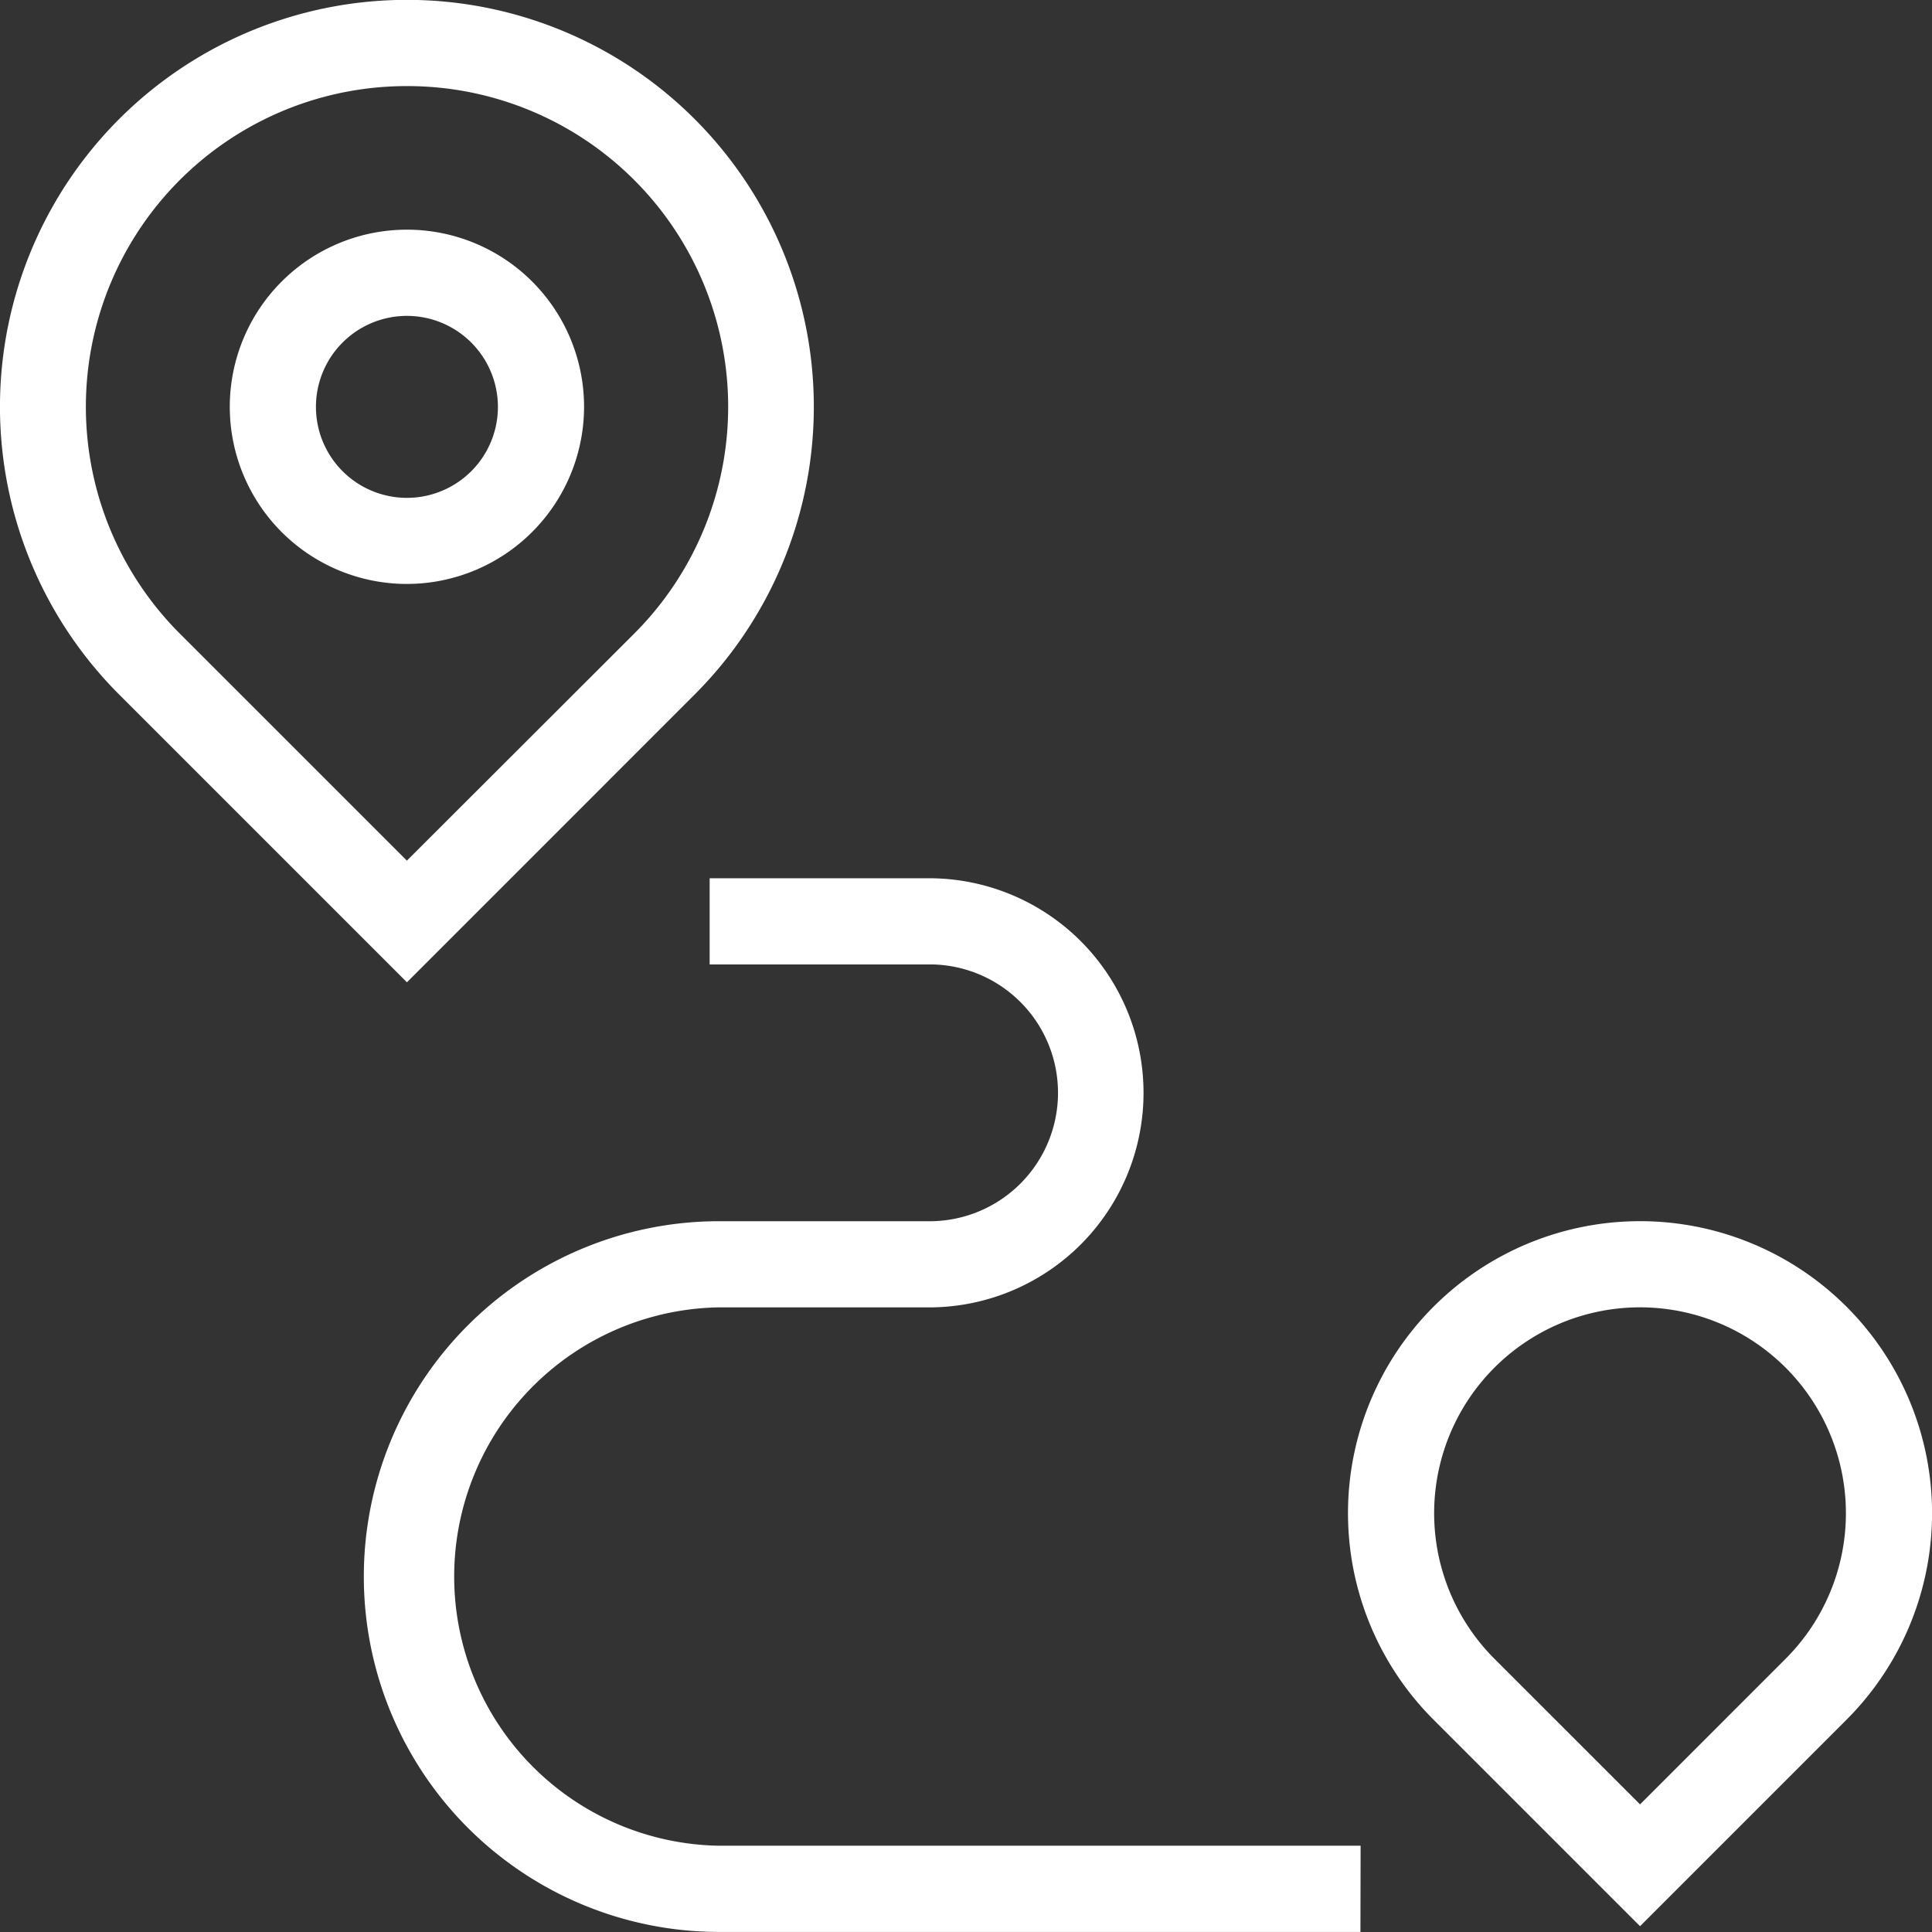 <svg xmlns="http://www.w3.org/2000/svg" xmlns:xlink="http://www.w3.org/1999/xlink" width="32" height="32" viewBox="0 0 32 32">
  <rect x="0" y="0" width="32" height="32" fill="#333333" stroke="none"/>
  <defs>
    <clipPath id="clip-path">
      <rect id="Rectangle_8998" data-name="Rectangle 8998" width="32" height="32" transform="translate(0.204 0.704)" fill="#fff" stroke="#707070" stroke-width="1"/>
    </clipPath>
  </defs>
  <g id="Mask_Group_473" data-name="Mask Group 473" transform="translate(-0.204 -0.704)" clip-path="url(#clip-path)">
    <g id="g1831" transform="translate(-4.796 -4.297)">
      <g id="g1837" transform="translate(5 5)">
        <g id="path1839" transform="translate(0 0)">
          <path id="Path_98628" data-name="Path 98628" d="M11.74,21.271,6.974,16.505a6.74,6.74,0,1,1,9.531,0Zm0-14.844A5.312,5.312,0,0,0,7.983,15.5l3.756,3.756L15.5,15.5A5.312,5.312,0,0,0,11.74,6.427Z" transform="translate(-5 -5)" fill="#fff"/>
        </g>
      </g>
      <g id="g1841" transform="translate(8.806 8.806)">
        <g id="path1843" transform="translate(0)">
          <path id="Path_98629" data-name="Path 98629" d="M87.936,90.872a2.934,2.934,0,1,1,2.934-2.934A2.937,2.937,0,0,1,87.936,90.872Zm0-4.44a1.507,1.507,0,1,0,1.507,1.507A1.508,1.508,0,0,0,87.936,86.432Z" transform="translate(-85.002 -85.005)" fill="#fff"/>
        </g>
      </g>
      <g id="g1845" transform="translate(27.327 25.228)">
        <g id="path1847">
          <path id="Path_98630" data-name="Path 98630" d="M479.16,441.894l-3.42-3.42a4.837,4.837,0,1,1,6.84,0Zm-2.411-4.429,2.411,2.411,2.411-2.411a3.41,3.41,0,1,0-4.822,0Z" transform="translate(-474.323 -430.217)" fill="#fff"/>
        </g>
      </g>
      <g id="g1849" transform="translate(11.026 19.548)">
        <g id="path1851" transform="translate(0)">
          <path id="Path_98631" data-name="Path 98631" d="M148.179,328.266H137.558a5.886,5.886,0,1,1,0-11.772h3.531a2.127,2.127,0,0,0,0-4.253H137.4v-1.427h3.692a3.554,3.554,0,0,1,0,7.107h-3.531a4.459,4.459,0,0,0,0,8.917h10.621Z" transform="translate(-131.672 -310.814)" fill="#fff"/>
        </g>
      </g>
    </g>
  </g>
</svg>
